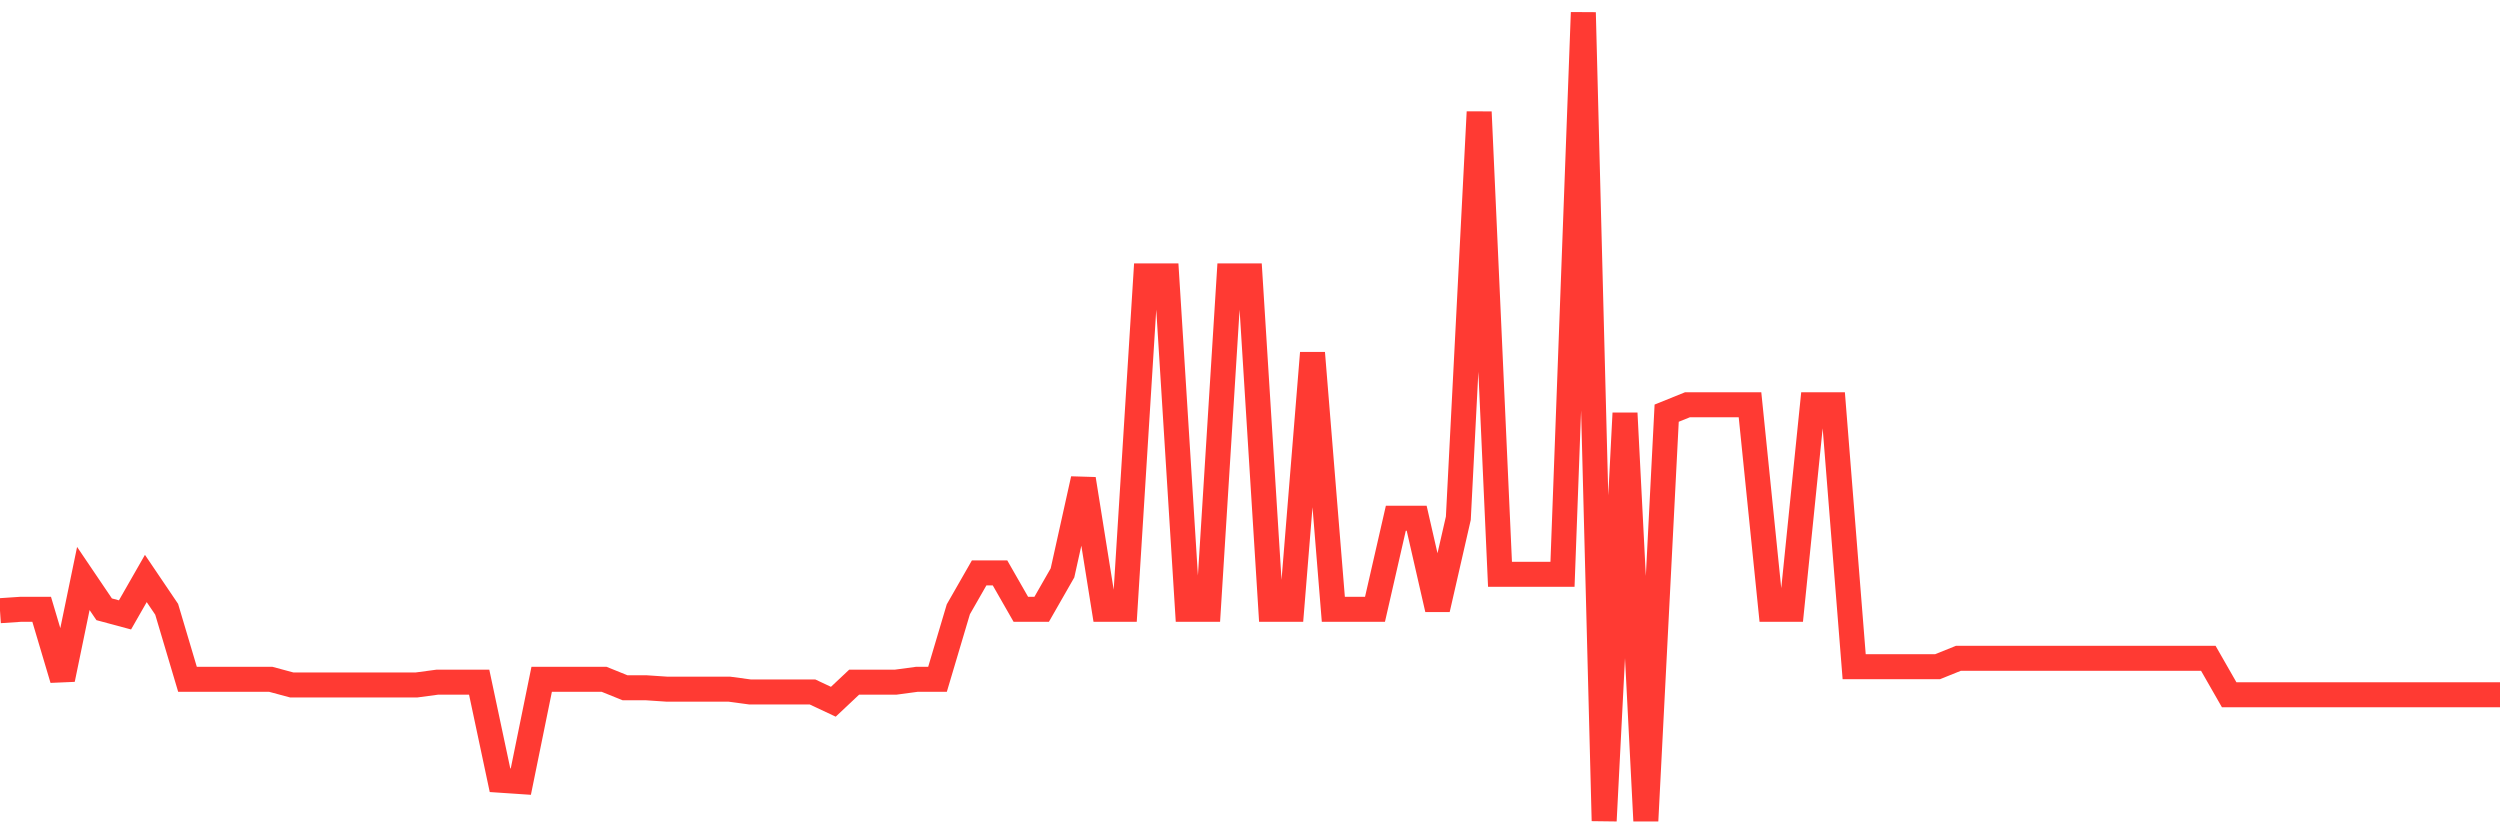 <svg
  xmlns="http://www.w3.org/2000/svg"
  xmlns:xlink="http://www.w3.org/1999/xlink"
  width="120"
  height="40"
  viewBox="0 0 120 40"
  preserveAspectRatio="none"
>
  <polyline
    points="0,29.313 1,29.246 2,29.246 3,32.608 4,27.767 5,29.246 6,29.515 7,27.767 8,29.246 9,32.608 10,32.608 11,32.608 12,32.608 13,32.608 14,32.877 15,32.877 16,32.877 17,32.877 18,32.877 19,32.877 20,32.877 21,32.743 22,32.743 23,32.743 24,37.45 25,37.517 26,32.608 27,32.608 28,32.608 29,32.608 30,33.012 31,33.012 32,33.079 33,33.079 34,33.079 35,33.079 36,33.214 37,33.214 38,33.214 39,33.214 40,33.684 41,32.743 42,32.743 43,32.743 44,32.608 45,32.608 46,29.246 47,27.498 48,27.498 49,29.246 50,29.246 51,27.498 52,22.992 53,29.246 54,29.246 55,13.242 56,13.242 57,29.246 58,29.246 59,13.242 60,13.242 61,29.246 62,29.246 63,16.94 64,29.246 65,29.246 66,29.246 67,24.875 68,24.875 69,29.246 70,24.875 71,5.374 72,27.565 73,27.565 74,27.565 75,27.565 76,0.6 77,39.4 78,19.832 79,39.4 80,19.832 81,19.428 82,19.428 83,19.428 84,19.428 85,29.246 86,29.246 87,19.428 88,19.428 89,32.003 90,32.003 91,32.003 92,32.003 93,32.003 94,31.6 95,31.6 96,31.6 97,31.6 98,31.6 99,31.6 100,31.6 101,31.6 102,31.6 103,31.6 104,31.6 105,31.6 106,31.6 107,33.348 108,33.348 109,33.348 110,33.348 111,33.348 112,33.348 113,33.348 114,33.348 115,33.348 116,33.348 117,33.348 118,33.348 119,33.348 120,33.348"
    fill="none"
    stroke="#ff3a33"
    stroke-width="1.2"
  >
  </polyline>
</svg>